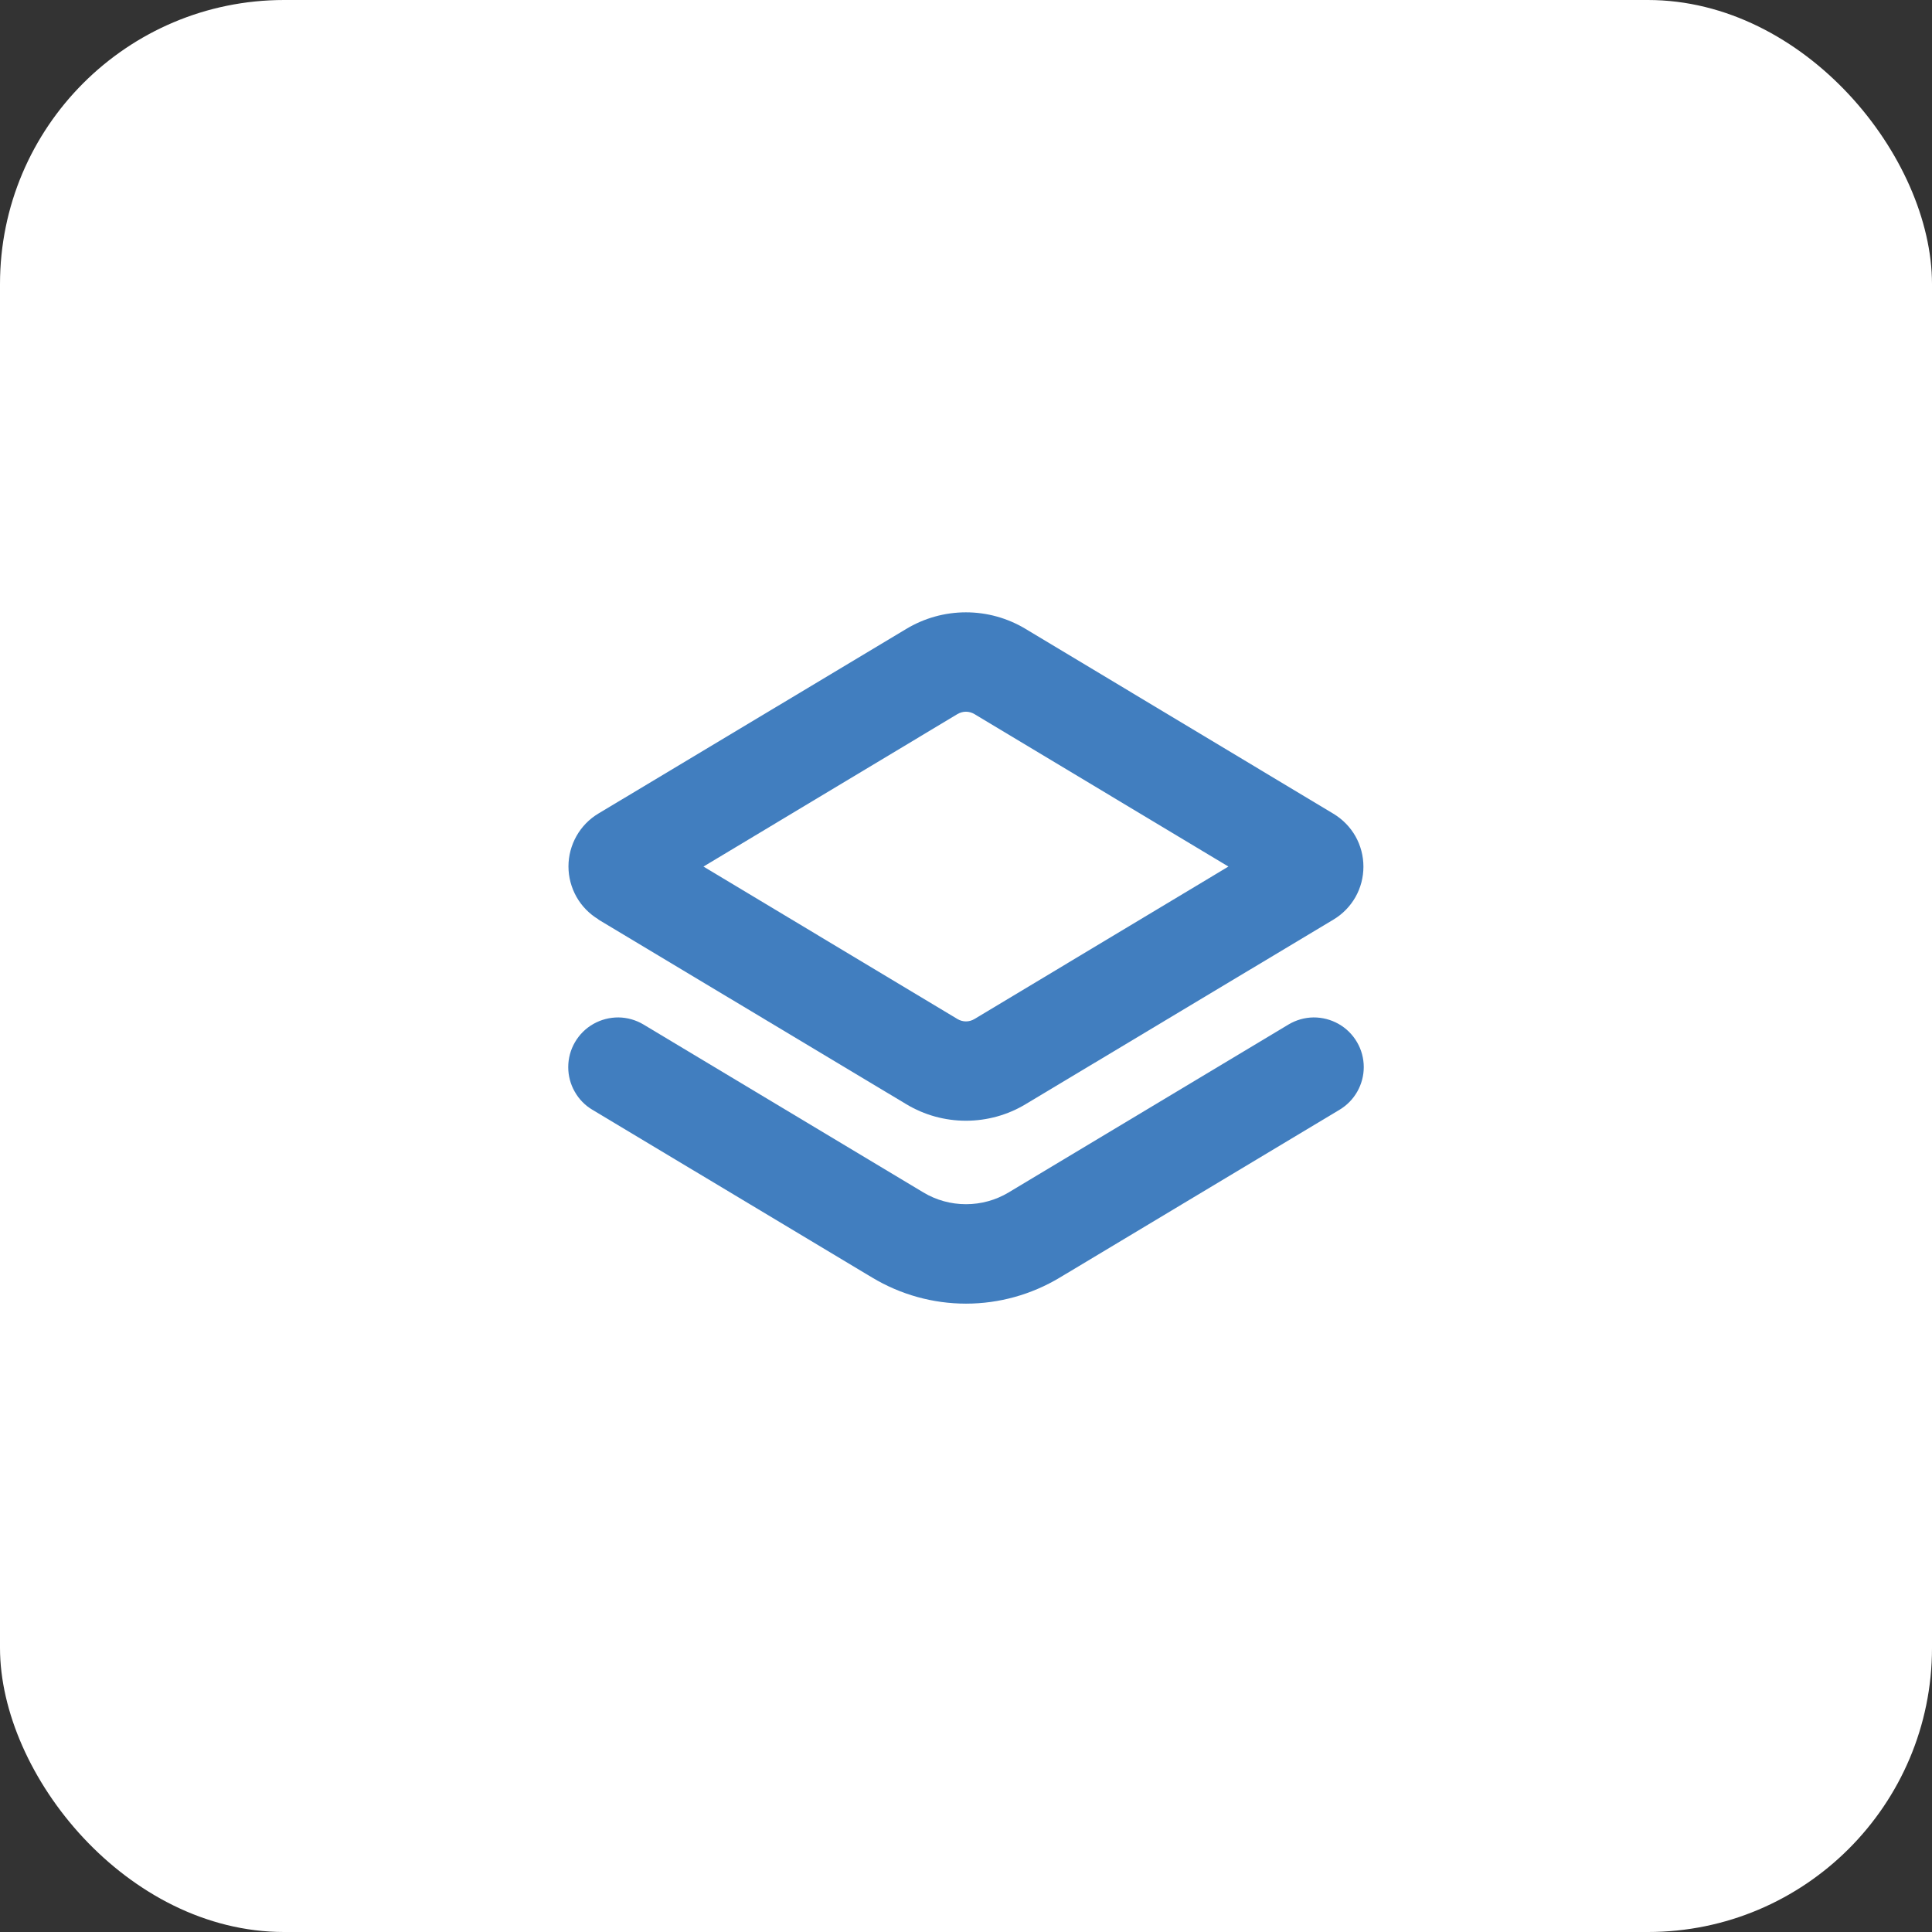<?xml version="1.0" encoding="UTF-8"?> <svg xmlns="http://www.w3.org/2000/svg" width="34" height="34" viewBox="0 0 34 34" fill="none"><rect x="0" y="0" width="34" height="34" fill="#333333" stroke="none"/><rect width="34" height="34" rx="5" fill="white"></rect><g clip-path="url(#clip0_399_4913)"><path d="M10.531 16.183L15.949 19.432C16.266 19.623 16.629 19.723 16.999 19.723C17.369 19.723 17.732 19.623 18.049 19.432L23.467 16.183C23.628 16.087 23.761 15.95 23.854 15.787C23.946 15.624 23.994 15.44 23.994 15.252C23.994 15.065 23.946 14.881 23.854 14.717C23.761 14.554 23.628 14.418 23.467 14.321L18.049 11.068C17.732 10.877 17.369 10.776 16.999 10.776C16.629 10.776 16.266 10.877 15.949 11.068L10.531 14.317C10.37 14.413 10.237 14.55 10.145 14.713C10.053 14.876 10.004 15.06 10.004 15.248C10.004 15.435 10.053 15.62 10.145 15.783C10.237 15.946 10.37 16.082 10.531 16.179V16.183ZM16.849 12.567C16.895 12.54 16.946 12.525 16.999 12.525C17.052 12.525 17.104 12.54 17.149 12.567L21.618 15.25L17.149 17.933C17.104 17.96 17.052 17.975 16.999 17.975C16.946 17.975 16.895 17.96 16.849 17.933L12.38 15.25L16.849 12.567Z" fill="#417EBF"></path><path d="M17.75 20.985C17.524 21.121 17.264 21.192 17 21.192C16.736 21.192 16.476 21.121 16.25 20.985L11.325 18.03C11.193 17.951 11.041 17.907 10.886 17.905C10.731 17.904 10.579 17.943 10.444 18.019C10.309 18.095 10.197 18.206 10.119 18.34C10.041 18.473 10 18.625 10 18.78C10 18.931 10.039 19.08 10.114 19.211C10.188 19.343 10.295 19.453 10.425 19.53L15.349 22.483C15.848 22.783 16.418 22.942 17 22.942C17.582 22.942 18.152 22.783 18.651 22.483L23.575 19.529C23.705 19.451 23.812 19.341 23.886 19.21C23.96 19.079 24 18.931 24 18.78C24 18.625 23.959 18.473 23.881 18.34C23.803 18.206 23.691 18.095 23.556 18.019C23.421 17.943 23.269 17.904 23.114 17.905C22.959 17.907 22.807 17.951 22.675 18.03L17.75 20.985Z" fill="#417EBF"></path></g><defs><clipPath id="clip0_399_4913"><rect width="14" height="14" fill="white" transform="translate(10 10)"></rect></clipPath></defs></svg> 